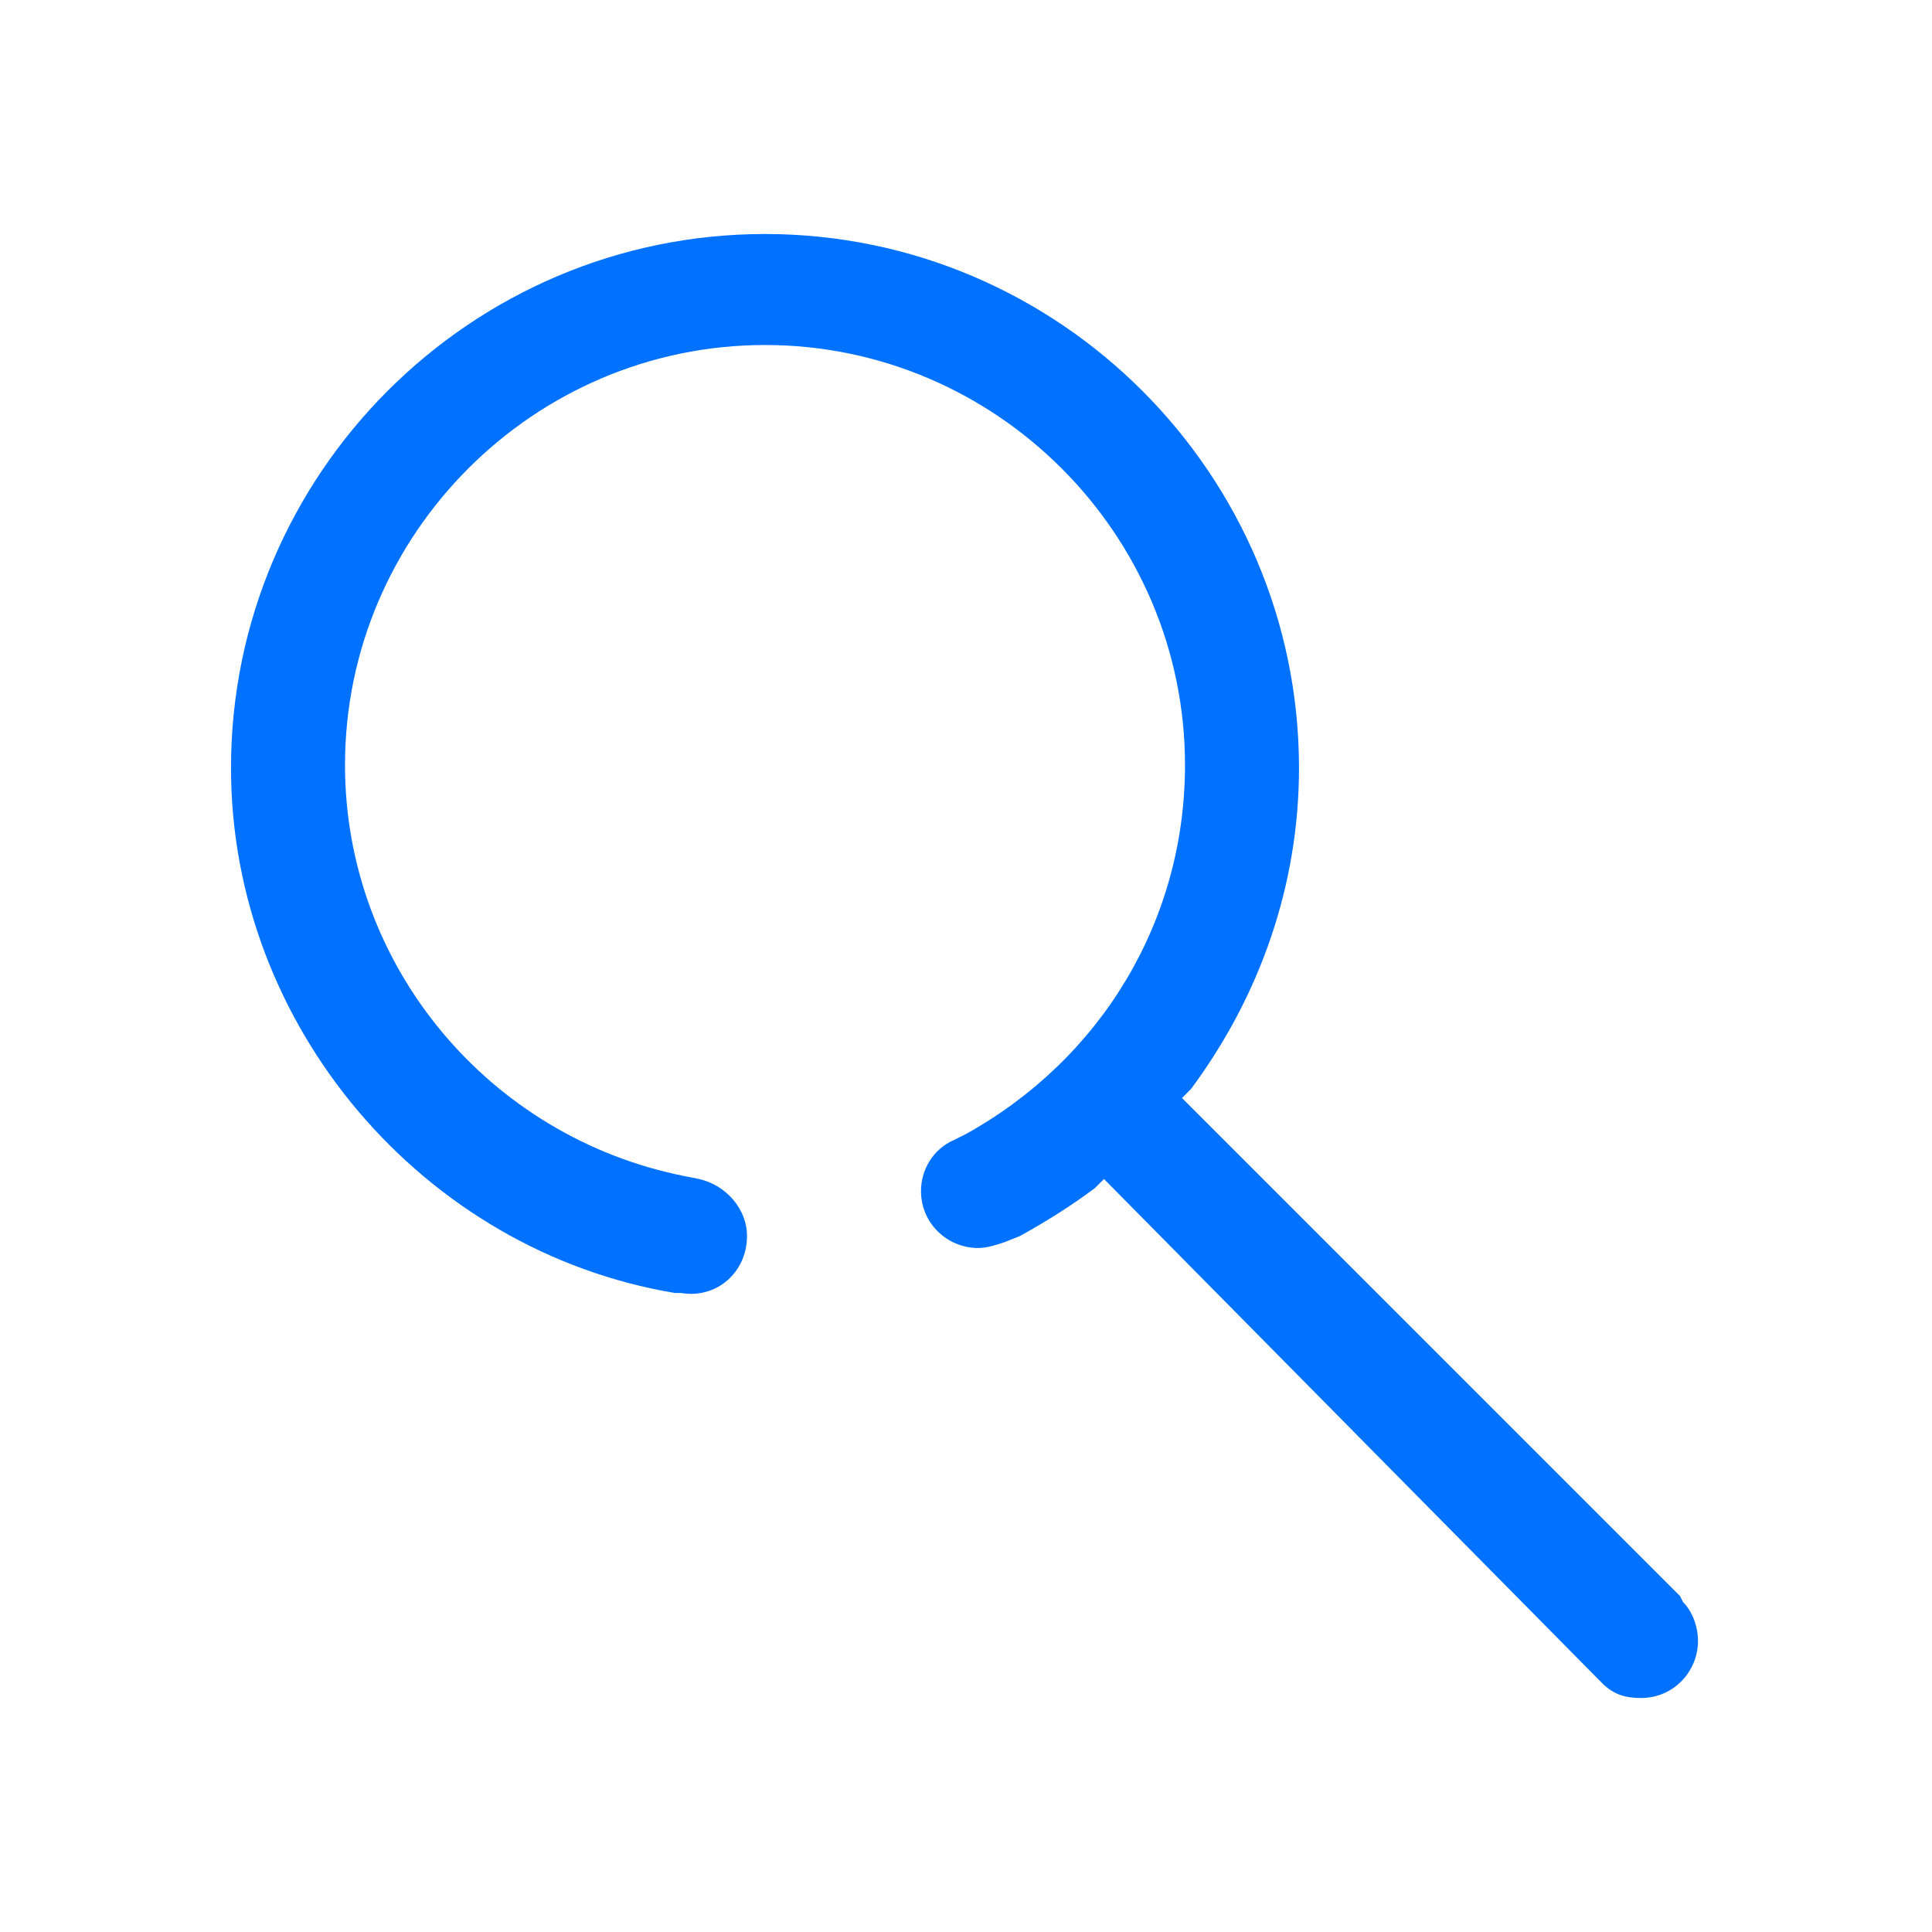 <?xml version="1.0" encoding="utf-8"?>
<!-- Generator: Adobe Illustrator 25.1.0, SVG Export Plug-In . SVG Version: 6.00 Build 0)  -->
<svg version="1.1" id="Layer_1" xmlns="http://www.w3.org/2000/svg" xmlns:xlink="http://www.w3.org/1999/xlink" x="0px" y="0px"
	 viewBox="0 0 64.4 64.4" style="enable-background:new 0 0 64.4 64.4;" xml:space="preserve">
<style type="text/css">
	.st0{fill:#0072FF;}
</style>
<path class="st0" d="M53.4,56.1c0.4,0.4,0.8,0.5,1.3,0.5c1.1,0,1.9-0.9,1.9-1.9c0-0.5-0.2-1-0.5-1.3L56,53.2L39.4,36.6l0.3-0.3
	c2.3-3.1,3.6-6.8,3.6-10.7c0-9.8-8-17.8-17.8-17.8s-17.8,8-17.8,17.8c0,8.6,6.4,16.1,14.8,17.5l0.2,0c1.2,0.2,2.2-0.7,2.2-1.9
	c0-0.9-0.7-1.7-1.6-1.9l-0.5-0.1l0,0c-6.5-1.3-11.3-7-11.3-13.7c0-7.7,6.3-14,14-14s14,6.3,14,14c0,5.2-2.8,9.8-7.3,12.3l0,0
	l-0.4,0.2c-0.7,0.3-1.1,1-1.1,1.7c0,1.1,0.9,1.9,1.9,1.9c0.3,0,0.6-0.1,0.9-0.2l0.5-0.2l0,0c0.9-0.5,1.7-1,2.5-1.6l0.3-0.3
	L53.4,56.1L53.4,56.1z"/>
</svg>
